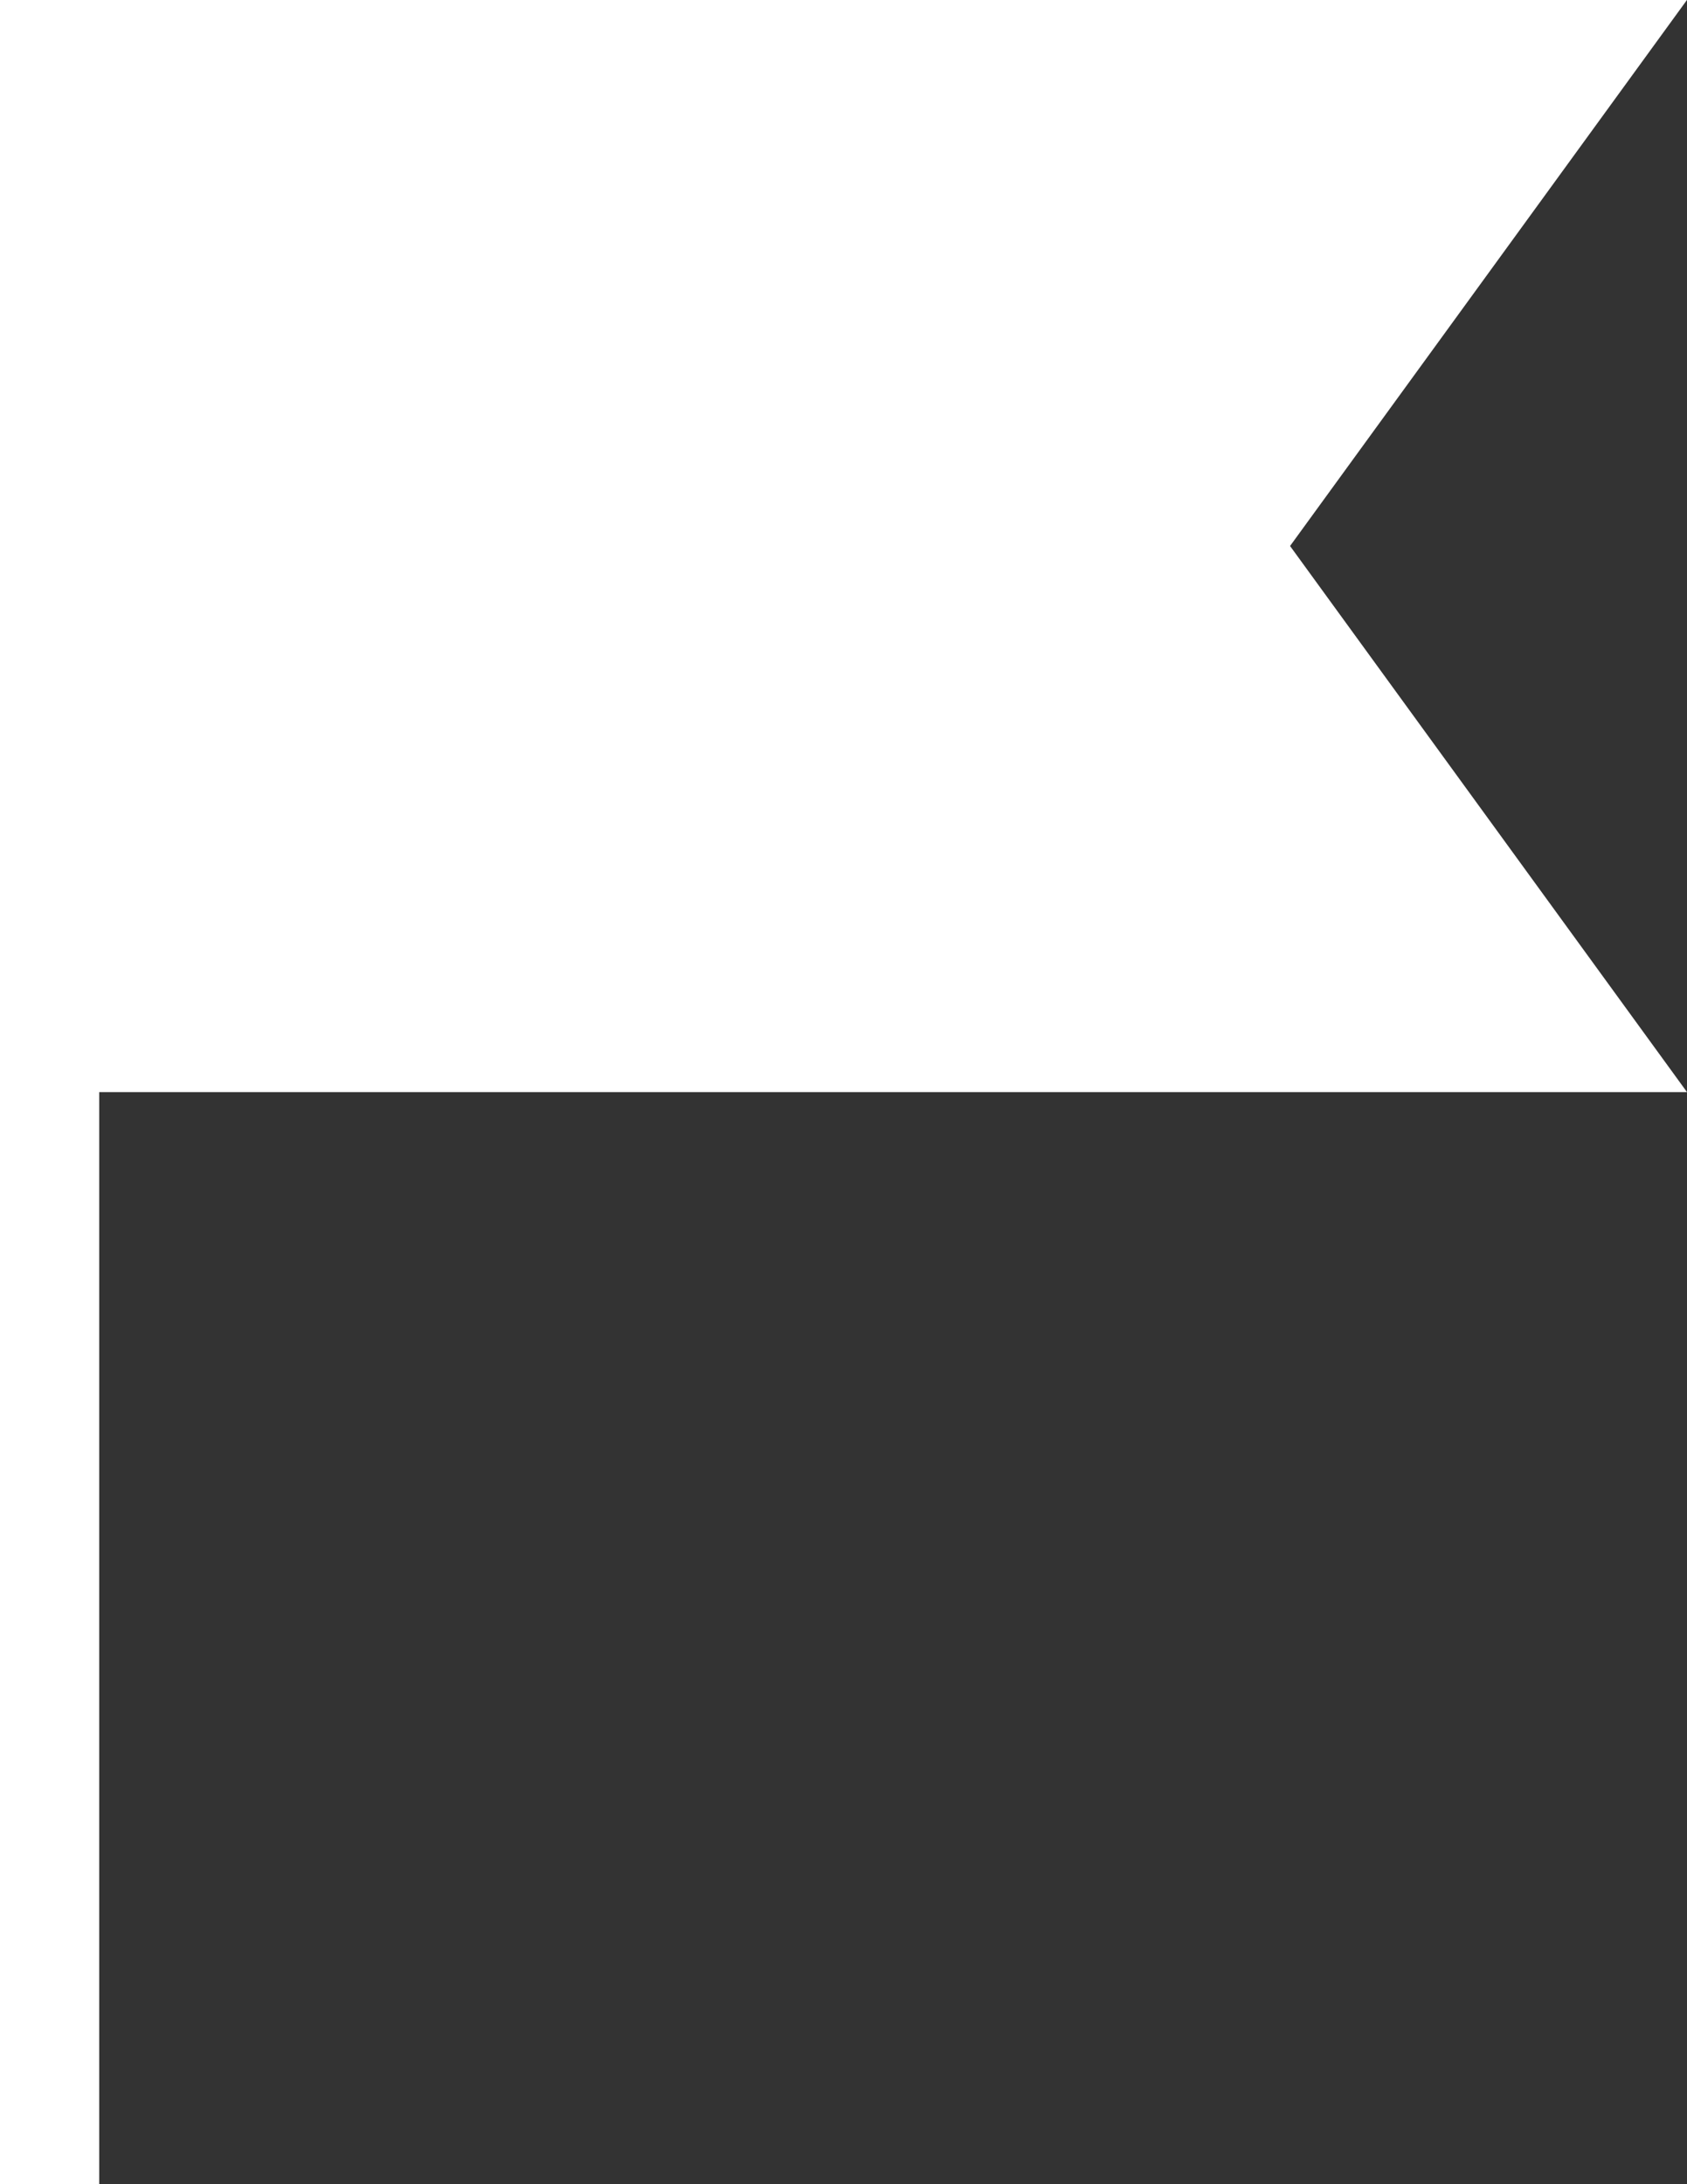 <svg xmlns="http://www.w3.org/2000/svg" width="18.615" height="24.09" viewBox="0 0 18.615 24.09">
  <rect x="0" y="0" width="18.615" height="24.09" fill="#333333" stroke="none"/>
  <g id="Grupo_8" data-name="Grupo 8" transform="translate(-2400.712 -664.096)">
    <path id="Trazado_3" data-name="Trazado 3" d="M2400.712,670.119v18.068h1.095V676.141h17.52l-4.38-6.023,4.38-6.023h-18.615Z" fill="#fff"/>
    <path id="Trazado_4" data-name="Trazado 4" d="M2416.976,665.6h-14.86v9.485h14.86l-3.583-4.743Z" fill="#fff"/>
  </g>
</svg>

